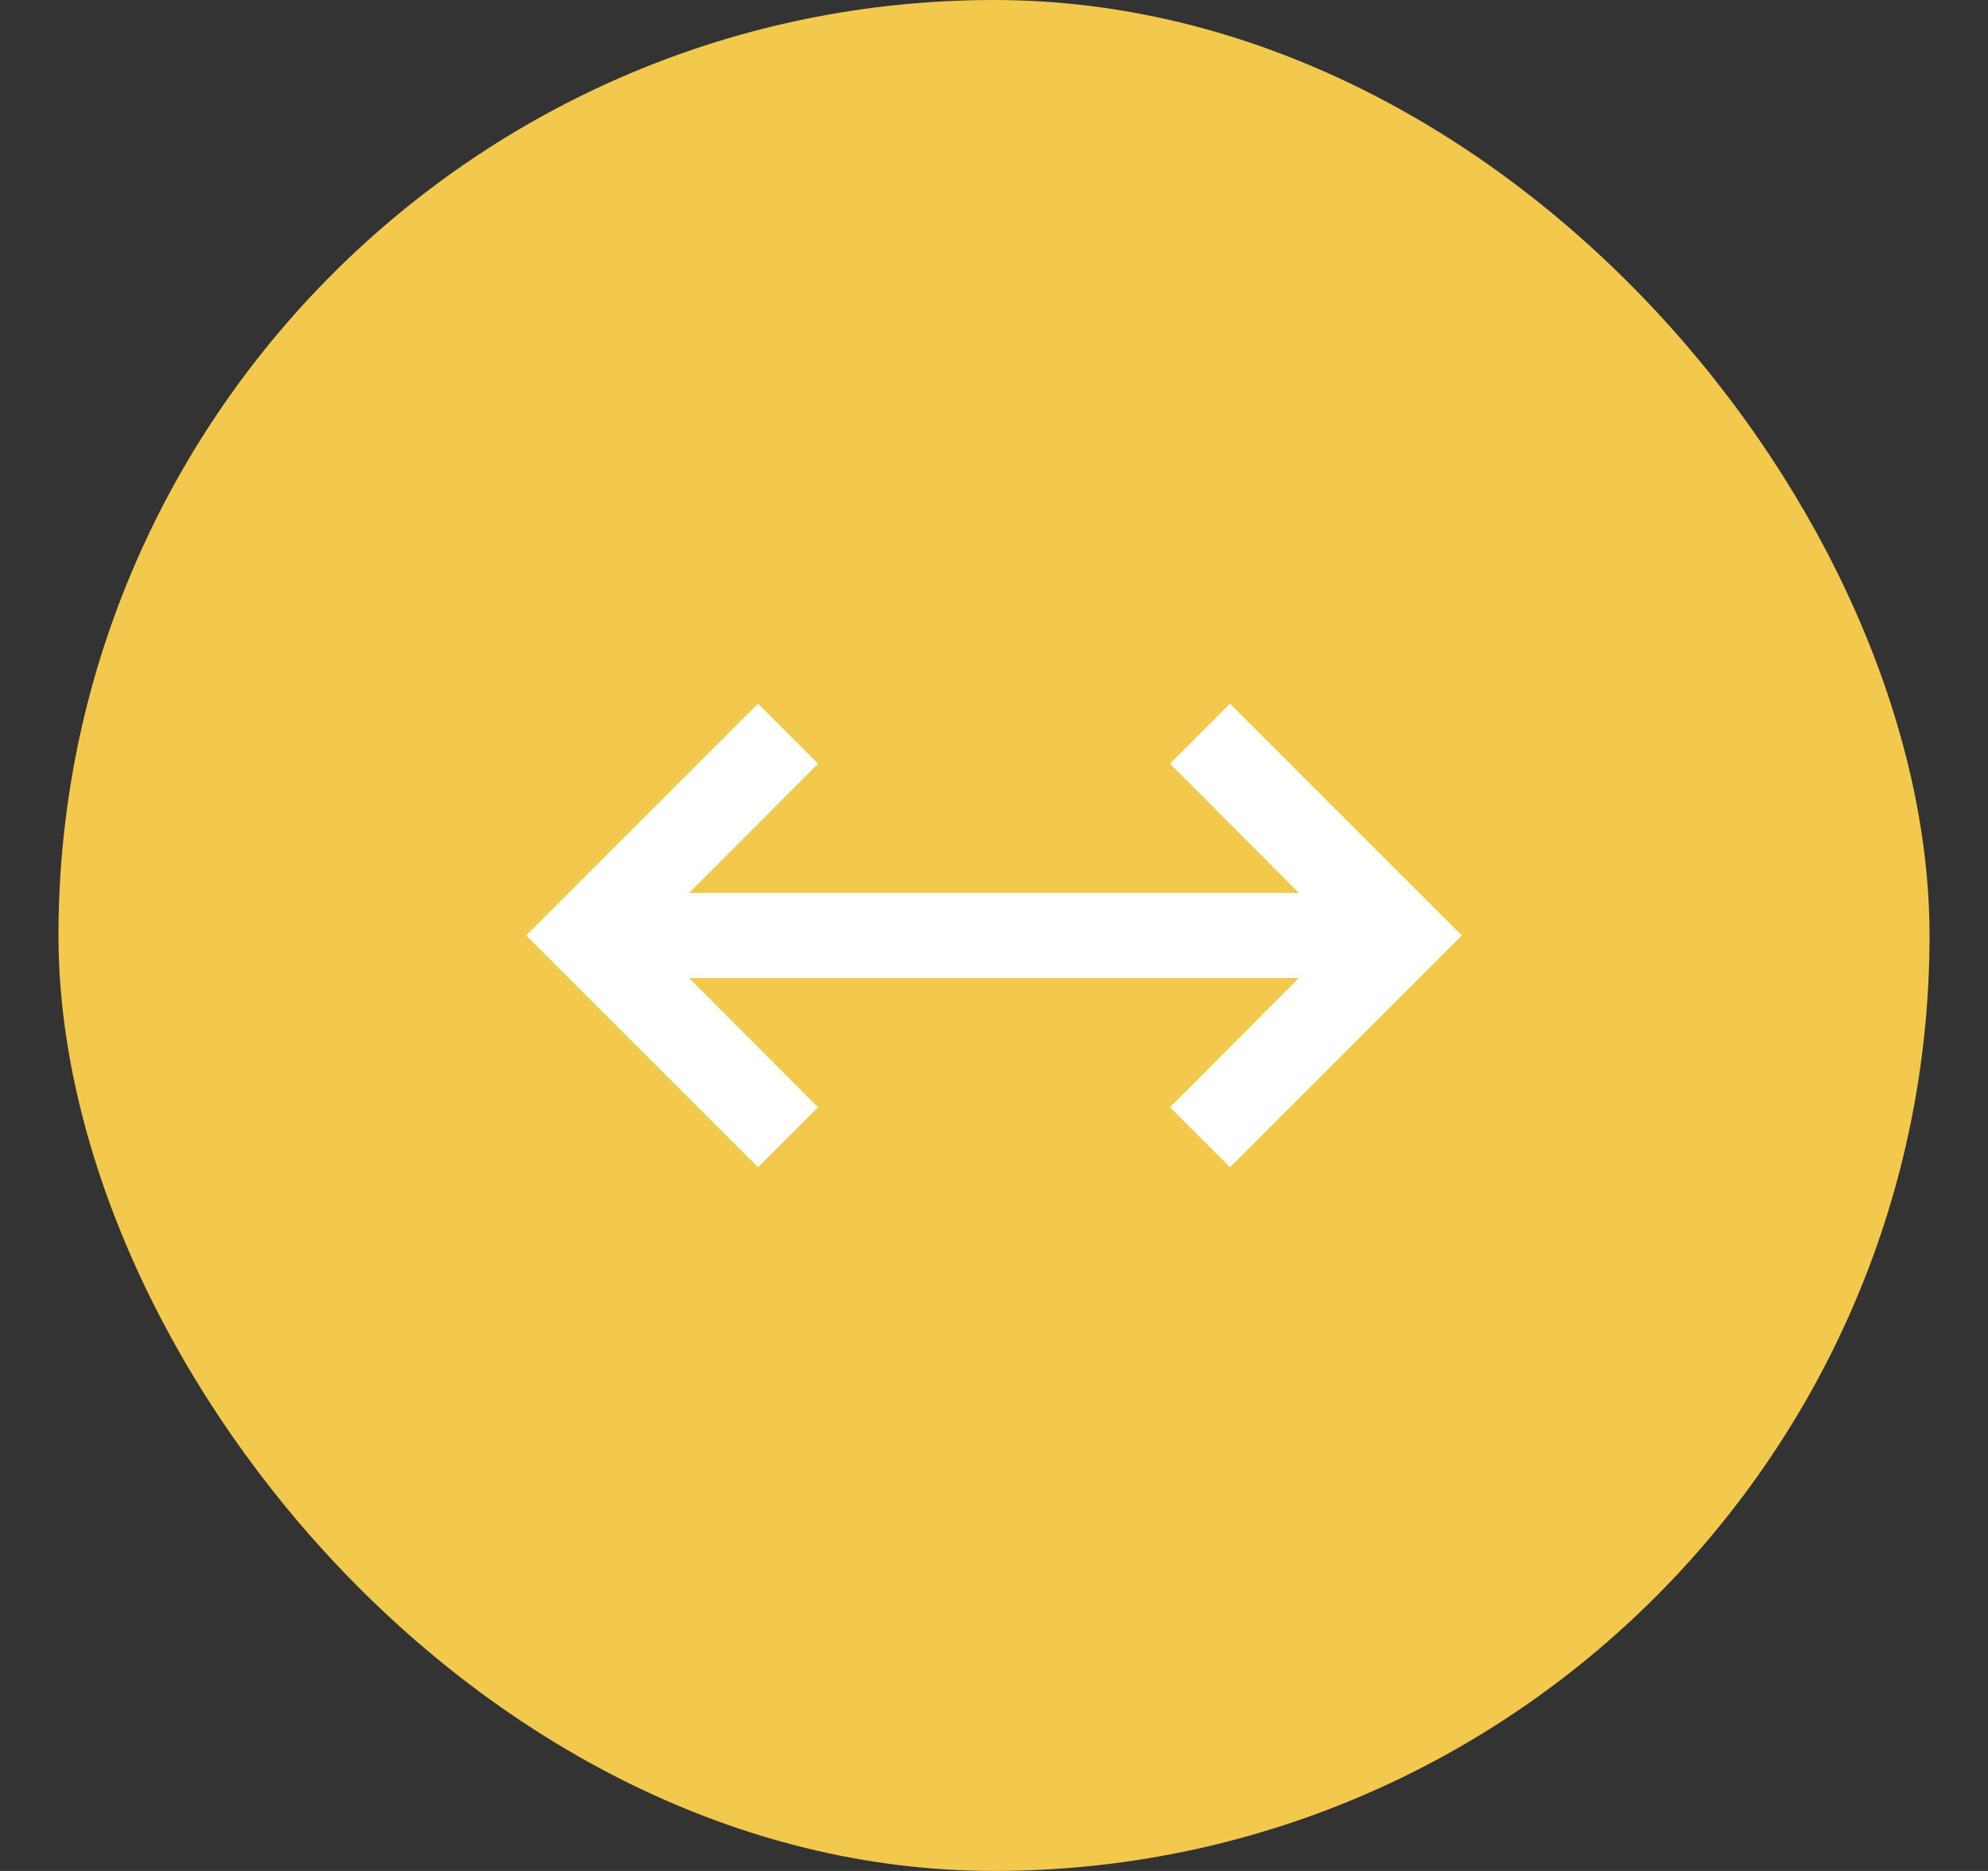<?xml version="1.0" encoding="UTF-8"?> <svg xmlns="http://www.w3.org/2000/svg" width="17" height="16" viewBox="0 0 17 16" fill="none"><rect x="0" y="0" width="17" height="16" fill="#333333" stroke="none"/><rect x="0.5" width="16" height="16" rx="8" fill="#F2C94C"></rect><path d="M6.482 9.982L4.5 8L6.482 6.018L6.995 6.531L5.893 7.636H11.107L10.005 6.531L10.518 6.018L12.5 8L10.518 9.982L10.005 9.469L11.107 8.364H5.893L6.995 9.469L6.482 9.982Z" fill="white"></path></svg> 